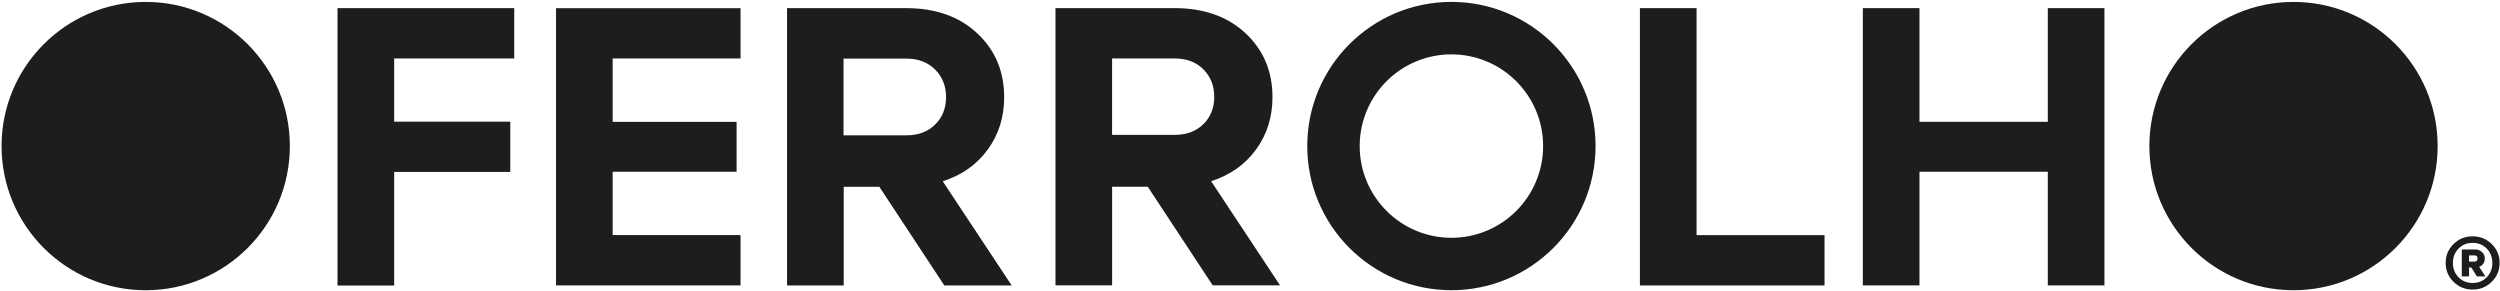 <svg width="1013" height="118" viewBox="0 0 1013 118" fill="none" xmlns="http://www.w3.org/2000/svg">
<path d="M1001.91 95.75C998.89 95.75 996.32 96.79 994.18 98.88C992.05 100.97 990.98 103.52 990.98 106.54C990.98 109.56 992.05 112.11 994.18 114.2C996.31 116.29 998.89 117.33 1001.91 117.33C1004.93 117.33 1007.5 116.29 1009.64 114.2C1011.77 112.11 1012.84 109.56 1012.84 106.54C1012.84 103.52 1011.77 100.97 1009.64 98.88C1007.5 96.79 1004.93 95.75 1001.91 95.75ZM1007.64 112.33C1006.13 113.88 1004.22 114.66 1001.91 114.66C999.6 114.66 997.69 113.88 996.18 112.33C994.67 110.78 993.92 108.85 993.92 106.53C993.92 104.22 994.67 102.29 996.18 100.74C997.69 99.19 999.6 98.41 1001.91 98.41C1004.22 98.41 1006.13 99.19 1007.64 100.74C1009.15 102.29 1009.9 104.23 1009.9 106.53C1009.9 108.85 1009.14 110.78 1007.64 112.33ZM1006.84 104.67C1006.84 103.69 1006.46 102.85 1005.71 102.14C1004.95 101.43 1004.04 101.07 1002.98 101.07H997.52V112H1000.45V108.4H1001.38L1003.64 112H1007.1L1004.57 108.14C1006.08 107.52 1006.84 106.36 1006.84 104.67ZM1002.57 106.01H1000.44V103.48H1002.57C1003.46 103.48 1003.9 103.88 1003.9 104.68C1003.9 105.56 1003.46 106.01 1002.57 106.01ZM136.75 3.3H208.37V23.69H159.72V49.29H206.77V69.68H159.72V115.7H136.76V3.3H136.75ZM225.3 3.32H300.07V23.7H248.25V49.37H298.47V69.59H248.25V95.26H300.07V115.64H225.3V3.32ZM400.23 60.61C404.67 54.51 406.89 47.45 406.89 39.42C406.89 28.93 403.25 20.29 395.97 13.49C388.69 6.69 379.11 3.3 367.23 3.3H318.91V115.68H341.87V75.7H356.32L382.65 115.67H409.94L382 73.45C389.71 70.99 395.78 66.71 400.23 60.61ZM367.24 54.83H341.8V23.75H367.24C372.07 23.75 375.96 25.23 378.91 28.18C381.86 31.13 383.34 34.86 383.34 39.37C383.34 43.88 381.86 47.58 378.91 50.48C375.96 53.38 372.07 54.83 367.24 54.83ZM508.95 60.58C513.39 54.48 515.61 47.42 515.61 39.4C515.61 28.92 511.97 20.28 504.7 13.48C497.42 6.69 487.85 3.29 475.98 3.29H427.68V115.62H450.63V75.66H465.07L491.39 115.62H518.67L490.75 73.42C498.44 70.96 504.51 66.68 508.95 60.58ZM475.97 54.65H450.62V23.68H475.97C480.78 23.68 484.66 25.15 487.6 28.09C490.54 31.03 492.01 34.75 492.01 39.24C492.01 43.73 490.54 47.42 487.6 50.31C484.67 53.2 480.79 54.65 475.97 54.65ZM687.45 95.28H739.3V115.67H664.49V3.3H687.45V95.28ZM829.77 3.3H852.72V115.65H829.77V69.59H777.77V115.65H754.82V3.3H777.77V49.36H829.77V3.3ZM117.45 59.19C117.45 91.45 91.3 117.6 59.04 117.6C26.78 117.6 0.63 91.45 0.63 59.19C0.63 26.93 26.78 0.78 59.04 0.78C91.29 0.77 117.45 26.93 117.45 59.19ZM987.74 59.19C987.74 91.45 961.59 117.6 929.33 117.6C897.07 117.6 870.92 91.45 870.92 59.19C870.92 26.93 897.07 0.78 929.33 0.78C961.59 0.77 987.74 26.93 987.74 59.19ZM588.11 0.77C555.85 0.77 529.7 26.92 529.7 59.18C529.7 91.44 555.85 117.59 588.11 117.59C620.37 117.59 646.52 91.44 646.52 59.18C646.52 26.92 620.38 0.77 588.11 0.77ZM588.11 96.35C567.59 96.35 550.95 79.71 550.95 59.19C550.95 38.67 567.59 22.03 588.11 22.03C608.63 22.03 625.27 38.67 625.27 59.19C625.27 79.71 608.64 96.35 588.11 96.35Z" fill="#1D1D1B"/>
</svg>
